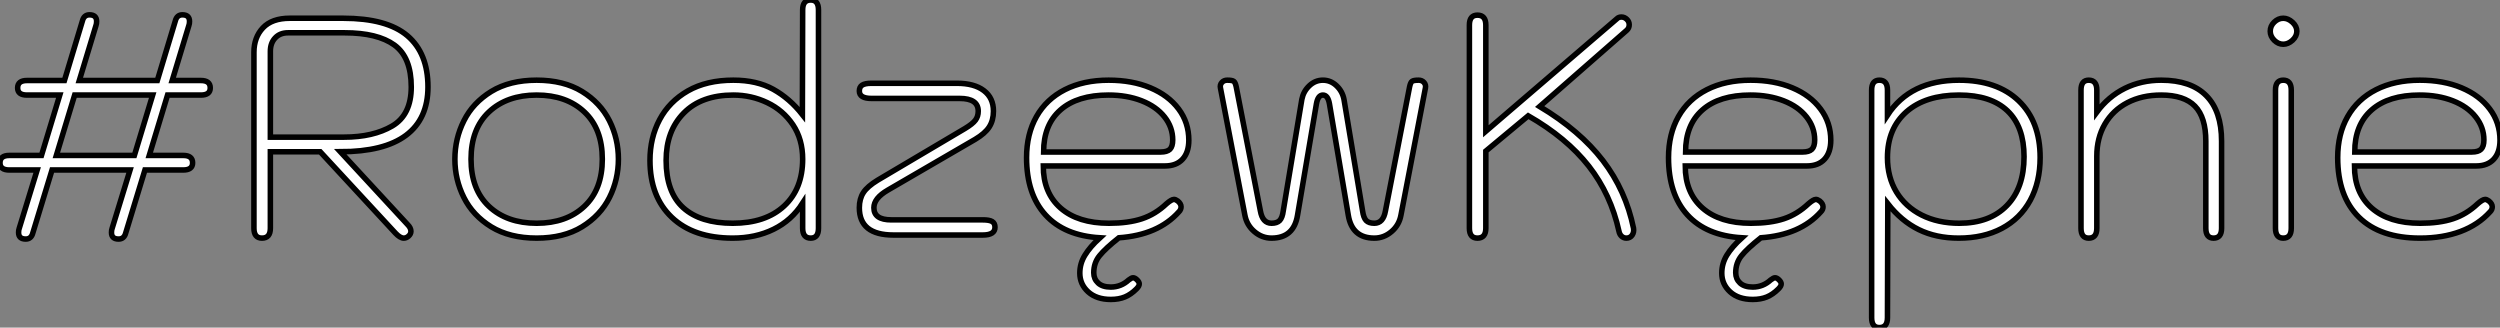 <?xml version="1.0" standalone="no"?>
<svg xmlns="http://www.w3.org/2000/svg" viewBox="3.08 -42.5 452.09 59.24"><rect x="3.08" y="-42.5" width="452.09" height="59.24" fill="#808080" stroke="none"/><path d="M39.42-27.94Q41.10-27.94 41.10-26.60L41.10-26.60Q41.10-25.31 39.42-25.31L39.42-25.31L33.38-25.31L30.07-14.39L36.23-14.39Q37.91-14.39 37.91-13.05L37.91-13.05Q37.91-11.76 36.23-11.76L36.23-11.76L29.29-11.76L25.82-0.39Q25.54 0.73 24.53 0.73L24.53 0.73Q23.24 0.73 23.24-0.45L23.24-0.45Q23.24-0.90 23.35-1.18L23.35-1.18L26.60-11.76L12.49-11.76L9.02-0.39Q8.74 0.73 7.73 0.73L7.73 0.73Q6.44 0.73 6.44-0.45L6.44-0.45Q6.44-0.90 6.55-1.18L6.55-1.18L9.80-11.76L4.76-11.76Q3.08-11.76 3.08-13.05L3.08-13.05Q3.08-14.39 4.76-14.39L4.76-14.39L10.58-14.39L13.89-25.31L7.95-25.31Q6.27-25.31 6.27-26.60L6.27-26.60Q6.27-27.94 7.95-27.94L7.95-27.94L14.73-27.94L17.98-38.70Q18.26-39.82 19.26-39.82L19.26-39.82Q20.55-39.82 20.55-38.64L20.55-38.64Q20.55-38.19 20.44-37.91L20.44-37.91L17.42-27.94L31.53-27.94L34.78-38.70Q35.06-39.82 36.06-39.82L36.06-39.82Q37.35-39.82 37.35-38.64L37.35-38.64Q37.35-38.19 37.24-37.91L37.24-37.91L34.22-27.94L39.42-27.94ZM27.38-14.39L30.69-25.31L16.58-25.31L13.27-14.39L27.38-14.39ZM49-1.23L49-33.04Q49-35.73 50.62-37.46Q52.25-39.20 55.50-39.20L55.50-39.20L65.13-39.20Q73.02-39.20 76.75-36.04Q80.47-32.87 80.47-26.77L80.47-26.77Q80.47-21 76.50-18.03Q72.52-15.06 64.62-15.06L64.62-15.06L76.78-1.90Q77.39-1.29 77.39-0.67L77.39-0.67Q77.39-0.17 76.94 0.22L76.94 0.22Q76.55 0.56 76.10 0.56L76.10 0.56Q75.43 0.56 74.59-0.34L74.59-0.34L60.98-15.06L51.97-15.06L51.97-1.23Q51.97 0.56 50.46 0.56L50.46 0.56Q49 0.56 49-1.23L49-1.23ZM51.97-17.70L65.30-17.70Q70.56-17.70 74.00-19.71Q77.45-21.73 77.45-26.77L77.45-26.77Q77.45-32.14 74.40-34.36Q71.34-36.57 65.41-36.57L65.41-36.57L55.16-36.57Q53.70-36.57 52.84-35.64Q51.97-34.72 51.97-33.21L51.97-33.21L51.97-17.70ZM100.13 0.56Q95.26 0.56 91.92-1.48Q88.59-3.53 86.97-6.78Q85.34-10.02 85.34-13.72L85.34-13.72Q85.34-17.42 86.97-20.66Q88.59-23.91 91.92-25.96Q95.26-28 100.13-28L100.13-28Q105-28 108.33-25.96Q111.66-23.91 113.29-20.66Q114.91-17.42 114.91-13.72L114.91-13.72Q114.91-10.02 113.29-6.78Q111.66-3.53 108.33-1.48Q105 0.56 100.13 0.56L100.13 0.56ZM100.13-2.13Q105.50-2.13 108.75-5.18Q112-8.23 112-13.72L112-13.72Q112-19.21 108.75-22.26Q105.50-25.31 100.13-25.31L100.13-25.31Q94.75-25.31 91.50-22.26Q88.26-19.21 88.26-13.72L88.26-13.72Q88.26-8.23 91.50-5.18Q94.75-2.13 100.13-2.13L100.13-2.13ZM135.58 0.56Q128.52 0.56 124.57-3.19Q120.62-6.94 120.62-13.50L120.62-13.50Q120.62-17.58 122.36-20.86Q124.10-24.14 127.48-26.07Q130.87-28 135.69-28L135.69-28Q139.94-28 142.91-26.35Q145.88-24.70 148.18-21.78L148.18-21.78L148.23-40.71Q148.23-42.50 149.69-42.50L149.69-42.50Q151.09-42.50 151.09-40.71L151.09-40.71L151.09-1.23Q151.09 0.56 149.69 0.56L149.69 0.56Q148.23 0.56 148.23-1.23L148.23-1.23L148.23-5.77Q146.22-2.63 142.97-1.04Q139.72 0.56 135.58 0.56L135.58 0.56ZM135.58-2.13Q141.51-2.13 144.87-5.24Q148.23-8.34 148.23-13.72L148.23-13.72Q148.23-17.30 146.47-19.94Q144.70-22.57 141.82-23.94Q138.94-25.31 135.69-25.31L135.69-25.31Q129.92-25.31 126.73-22.06Q123.54-18.82 123.54-13.50L123.54-13.50Q123.54-7.73 126.64-4.93Q129.75-2.13 135.58-2.13L135.58-2.13ZM164.64 0Q158.48 0 158.48-4.93L158.48-4.93Q158.48-6.55 159.21-7.67Q159.94-8.79 161.78-9.91L161.78-9.91L177.58-19.26Q178.98-20.10 179.48-20.78Q179.98-21.45 179.98-22.40L179.98-22.40Q179.98-24.70 176.62-24.70L176.62-24.70L160.66-24.70Q158.48-24.70 158.48-26.04L158.48-26.04Q158.48-26.77 158.98-27.10Q159.49-27.44 160.66-27.44L160.66-27.44L176.12-27.44Q179.26-27.44 180.99-26.12Q182.73-24.81 182.73-22.40L182.73-22.40Q182.73-20.72 181.97-19.54Q181.22-18.37 179.42-17.30L179.42-17.30L163.63-8.12Q161.11-6.66 161.11-4.93L161.11-4.93Q161.11-2.74 164.25-2.74L164.25-2.74L180.82-2.74Q182-2.74 182.50-2.44Q183.01-2.13 183.01-1.40L183.01-1.40Q183.01 0 180.82 0L180.82 0L164.64 0ZM218.06-17.14Q218.06-14.95 216.94-13.72Q215.82-12.49 213.75-12.49L213.75-12.49L191.74-12.49Q191.74-7.62 194.88-4.87Q198.02-2.13 203.62-2.13L203.62-2.13Q207.14-2.13 209.58-2.94Q212.02-3.75 214.03-5.66L214.03-5.66Q214.93-6.44 215.38-6.44L215.38-6.44Q215.66-6.44 216.05-6.16L216.05-6.16Q216.66-5.66 216.66-5.10L216.66-5.10Q216.66-4.59 216.27-4.20L216.27-4.20Q212.52 0 205.41 0.50L205.41 0.50Q202.94 2.46 201.91 3.75Q200.87 5.04 200.87 6.83L200.87 6.83Q200.87 7.95 201.66 8.68Q202.44 9.41 203.95 9.41L203.95 9.41Q205.80 9.41 207.20 8.12L207.20 8.12Q207.70 7.73 207.98 7.73L207.98 7.73Q208.32 7.73 208.71 8.12L208.71 8.12Q209.10 8.51 209.10 8.85L209.10 8.85Q209.10 9.24 208.60 9.74L208.60 9.74Q207.59 10.75 206.50 11.20Q205.41 11.65 203.95 11.65L203.95 11.65Q201.38 11.65 199.86 10.28Q198.35 8.90 198.35 6.89L198.35 6.89Q198.35 5.15 199.28 3.64Q200.20 2.13 201.99 0.50L201.99 0.50Q195.55 0.11 192.14-3.64Q188.72-7.39 188.72-14L188.72-14Q188.72-18.26 190.51-21.42Q192.30-24.58 195.66-26.29Q199.02-28 203.56-28L203.56-28Q207.82-28 211.09-26.63Q214.37-25.26 216.22-22.79Q218.06-20.33 218.06-17.14L218.06-17.14ZM191.80-15.01L212.97-15.01Q214.14-15.01 214.65-15.51Q215.15-16.02 215.15-17.19L215.15-17.19Q215.15-19.49 213.67-21.36Q212.18-23.24 209.52-24.28Q206.86-25.31 203.56-25.31L203.56-25.31Q197.90-25.31 194.85-22.62Q191.80-19.94 191.80-15.01L191.80-15.01ZM233.02 0.56Q231.28 0.56 229.91-0.62Q228.54-1.79 228.20-3.58L228.20-3.58L223.78-26.60Q223.66-27.16 224.03-27.58Q224.39-28 225.01-28L225.01-28Q225.90-28 226.18-27.80Q226.46-27.61 226.63-26.82L226.63-26.82L231.00-4.37Q231.39-2.13 233.02-2.13L233.02-2.13Q234.02-2.13 234.50-2.63Q234.98-3.14 235.14-4.37L235.14-4.37L238.50-24.53Q238.78-25.98 239.85-26.99Q240.91-28 242.31-28L242.31-28Q243.71-28 244.78-26.99Q245.84-25.98 246.12-24.53L246.12-24.53L249.48-4.37Q249.65-3.14 250.12-2.63Q250.60-2.13 251.61-2.13L251.61-2.13Q253.23-2.13 253.62-4.37L253.62-4.37L257.99-26.82Q258.16-27.61 258.44-27.80Q258.72-28 259.62-28L259.62-28Q260.23-28 260.60-27.58Q260.96-27.16 260.85-26.60L260.85-26.60L256.42-3.58Q256.09-1.79 254.72-0.62Q253.34 0.56 251.61 0.56L251.61 0.56Q247.58 0.56 246.90-3.58L246.90-3.58L243.49-23.74Q243.21-25.31 242.31-25.31L242.31-25.31Q241.42-25.31 241.14-23.74L241.14-23.74L237.72-3.58Q237.05 0.56 233.02 0.56L233.02 0.56ZM297.19 0.56Q296.69 0.56 296.32 0.22Q295.96-0.11 295.85-0.67L295.85-0.67Q294.39-7.34 290.39-12.46Q286.38-17.58 279.44-21.56L279.44-21.56L271.77-15.18L271.77-1.23Q271.77 0.56 270.26 0.56L270.26 0.56Q268.80 0.56 268.80-1.23L268.80-1.23L268.80-37.97Q268.80-39.76 270.26-39.76L270.26-39.76Q271.77-39.76 271.77-37.97L271.77-37.97L271.77-18.76L295.51-39.14Q295.79-39.42 296.30-39.42L296.30-39.42Q296.86-39.42 297.30-38.98L297.30-38.98Q297.70-38.58 297.70-38.02L297.70-38.02Q297.70-37.41 297.25-37.02L297.25-37.02L281.51-23.24Q288.79-18.87 292.94-13.47Q297.08-8.06 298.48-1.23L298.48-1.23Q298.59-0.50 298.23 0.03Q297.86 0.56 297.19 0.56L297.19 0.56ZM334.15-17.14Q334.15-14.95 333.03-13.72Q331.91-12.49 329.84-12.49L329.84-12.49L307.83-12.49Q307.83-7.62 310.97-4.87Q314.10-2.13 319.70-2.13L319.70-2.13Q323.23-2.13 325.67-2.94Q328.10-3.75 330.12-5.66L330.12-5.66Q331.02-6.44 331.46-6.44L331.46-6.44Q331.74-6.44 332.14-6.16L332.14-6.16Q332.75-5.66 332.75-5.10L332.75-5.10Q332.75-4.59 332.36-4.20L332.36-4.20Q328.61 0 321.50 0.50L321.50 0.50Q319.03 2.46 318.00 3.75Q316.96 5.04 316.96 6.83L316.96 6.83Q316.96 7.95 317.74 8.68Q318.53 9.41 320.04 9.41L320.04 9.41Q321.89 9.41 323.29 8.12L323.29 8.12Q323.79 7.73 324.07 7.73L324.07 7.73Q324.41 7.73 324.80 8.12L324.80 8.12Q325.19 8.51 325.19 8.85L325.19 8.85Q325.19 9.24 324.69 9.74L324.69 9.74Q323.68 10.75 322.59 11.20Q321.50 11.65 320.04 11.65L320.04 11.65Q317.46 11.65 315.95 10.28Q314.44 8.90 314.44 6.89L314.44 6.89Q314.44 5.15 315.36 3.64Q316.29 2.13 318.08 0.50L318.08 0.50Q311.64 0.11 308.22-3.64Q304.81-7.39 304.81-14L304.81-14Q304.81-18.26 306.60-21.42Q308.39-24.58 311.75-26.29Q315.11-28 319.65-28L319.65-28Q323.90-28 327.18-26.63Q330.46-25.26 332.30-22.79Q334.15-20.33 334.15-17.14L334.15-17.14ZM307.89-15.01L329.06-15.01Q330.23-15.01 330.74-15.51Q331.24-16.02 331.24-17.19L331.24-17.19Q331.24-19.49 329.76-21.36Q328.27-23.24 325.61-24.28Q322.95-25.31 319.65-25.31L319.65-25.31Q313.99-25.31 310.94-22.62Q307.89-19.94 307.89-15.01L307.89-15.01ZM342.94 16.74Q341.54 16.74 341.54 14.95L341.54 14.95L341.54-26.21Q341.54-28 342.94-28L342.94-28Q344.40-28 344.40-26.21L344.40-26.21L344.40-21.67Q348.54-28 357.34-28L357.34-28Q364.22-28 368.12-24.28Q372.01-20.55 372.01-14L372.01-14Q372.01-9.58 370.22-6.27Q368.42-2.97 365.09-1.20Q361.76 0.56 357.28 0.56L357.28 0.56Q353.19 0.56 350.06-0.98Q346.92-2.52 344.46-5.66L344.46-5.66L344.40 14.95Q344.40 16.74 342.94 16.74L342.94 16.74ZM357.39-2.13Q362.88-2.13 365.99-5.32Q369.10-8.51 369.10-14.17L369.10-14.17Q369.10-19.60 366.10-22.46Q363.10-25.31 357.34-25.31L357.34-25.31Q351.29-25.31 347.84-22.29Q344.40-19.26 344.40-14L344.40-14Q344.40-10.47 346.02-7.78Q347.65-5.10 350.59-3.61Q353.53-2.13 357.39-2.13L357.39-2.13ZM380.80 0.56Q379.40 0.56 379.40-1.23L379.40-1.23L379.40-26.21Q379.40-28 380.80-28L380.80-28Q382.26-28 382.26-26.21L382.26-26.21L382.26-22.23Q384.33-25.03 387.32-26.52Q390.32-28 393.90-28L393.90-28Q399.28-28 402.05-25.20Q404.82-22.40 404.82-16.97L404.82-16.97L404.82-1.23Q404.82 0.56 403.37 0.56L403.37 0.56Q401.97 0.56 401.97-1.23L401.97-1.23L401.97-16.97Q401.97-21.28 400.01-23.30Q398.05-25.31 393.90-25.31L393.90-25.31Q390.43-25.31 387.80-23.94Q385.17-22.57 383.71-20.05Q382.26-17.53 382.26-14.28L382.26-14.28L382.26-1.23Q382.26 0.56 380.80 0.56L380.80 0.56ZM415.97-34.50Q415.07-34.50 414.34-35.22Q413.62-35.95 413.62-36.85L413.62-36.85Q413.62-37.80 414.34-38.50Q415.07-39.20 415.97-39.20L415.97-39.20Q416.86-39.20 417.65-38.47Q418.43-37.74 418.43-36.85L418.43-36.85Q418.43-35.95 417.65-35.22Q416.86-34.50 415.97-34.50L415.97-34.50ZM415.97 0.56Q414.57 0.56 414.57-1.23L414.57-1.23L414.57-26.21Q414.57-28 415.97-28L415.97-28Q417.42-28 417.42-26.21L417.42-26.21L417.42-1.23Q417.42 0.56 415.97 0.56L415.97 0.56ZM440.72 0.56Q433.50 0.56 429.66-3.22Q425.82-7 425.82-14L425.82-14Q425.82-18.26 427.62-21.42Q429.41-24.58 432.77-26.29Q436.13-28 440.66-28L440.66-28Q444.92-28 448.20-26.63Q451.47-25.26 453.32-22.79Q455.17-20.33 455.17-17.14L455.17-17.14Q455.17-14.95 454.05-13.72Q452.93-12.49 450.86-12.49L450.86-12.49L428.85-12.49Q428.85-7.62 431.98-4.87Q435.12-2.13 440.72-2.13L440.72-2.13Q444.25-2.13 446.68-2.94Q449.12-3.75 451.14-5.66L451.14-5.66Q452.03-6.44 452.48-6.44L452.48-6.44Q452.76-6.44 453.15-6.16L453.15-6.16Q453.77-5.66 453.77-5.10L453.77-5.10Q453.77-4.59 453.38-4.20L453.38-4.20Q451.25-1.85 448.03-0.64Q444.81 0.56 440.72 0.56L440.72 0.56ZM428.90-15.01L450.07-15.01Q451.25-15.01 451.75-15.51Q452.26-16.02 452.26-17.19L452.26-17.19Q452.26-19.49 450.77-21.36Q449.29-23.24 446.63-24.28Q443.97-25.31 440.66-25.31L440.66-25.31Q435.01-25.31 431.96-22.62Q428.90-19.94 428.90-15.01L428.90-15.01Z" fill="white" stroke="black" transform="scale(1,1)"/></svg>